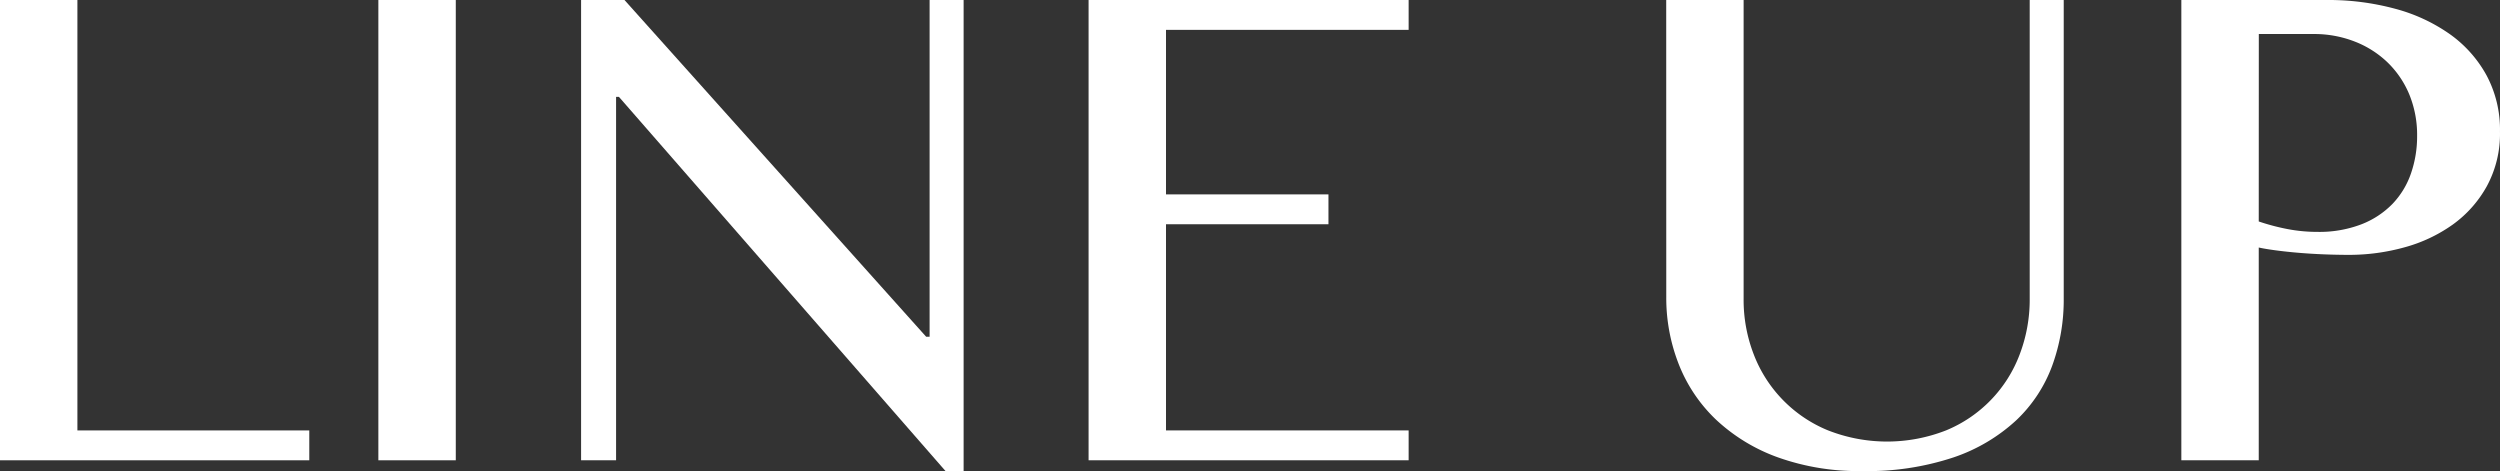 <svg xmlns="http://www.w3.org/2000/svg" viewBox="0 0 175.83 33.13"><rect x="0" y="0" width="175.83" height="33.13" fill="#333333" stroke="none"/><defs><style>.cls-1{isolation:isolate;}.cls-2{fill:#fff;}</style></defs><g id="レイヤー_2" data-name="レイヤー 2"><g id="レイヤー_1-2" data-name="レイヤー 1"><g id="LINE_UP-2" data-name="LINE UP-2" class="cls-1"><g class="cls-1"><path class="cls-2" d="M0,0H5.444V30.273H21.753v2.1H0Z"/><path class="cls-2" d="M26.611,0h5.445V32.373H26.611Z"/><path class="cls-2" d="M40.869,0h3.052L65.137,23.682h.244V0h2.392V33.13H66.5L43.53,6.812h-.2V32.373H40.869Z"/><path class="cls-2" d="M99.072,0V2.1H82.007V13.672H93.433v2.1H82.007v14.5H99.072v2.1H76.562V0Z"/><path class="cls-2" d="M117.188,0h5.444V21.021a10.613,10.613,0,0,0,.708,3.893,9.4,9.4,0,0,0,5.212,5.348,11.355,11.355,0,0,0,8.338,0,9.319,9.319,0,0,0,5.163-5.348,10.8,10.8,0,0,0,.7-3.893V0h2.393V21.021a13.51,13.51,0,0,1-.806,4.687,10.053,10.053,0,0,1-2.527,3.845,12.281,12.281,0,0,1-4.407,2.613,19.131,19.131,0,0,1-6.445.964,16.821,16.821,0,0,1-5.921-.964,12.592,12.592,0,0,1-4.321-2.625,10.851,10.851,0,0,1-2.637-3.895,12.752,12.752,0,0,1-.89-4.772Z"/><path class="cls-2" d="M153.418,0h10.254a17.955,17.955,0,0,1,4.761.61A12.065,12.065,0,0,1,172.3,2.4a8.661,8.661,0,0,1,2.588,2.907,8.082,8.082,0,0,1,.94,3.942,7.722,7.722,0,0,1-.916,3.833A8.22,8.22,0,0,1,172.5,15.8a10.654,10.654,0,0,1-3.405,1.6,14.546,14.546,0,0,1-3.882.525q-.855,0-1.782-.037t-1.782-.11c-.571-.048-1.1-.105-1.587-.17s-.888-.13-1.2-.2V32.373h-5.444Zm5.444,15.576a15.251,15.251,0,0,0,1.978.526,11.15,11.15,0,0,0,2.148.207,8.256,8.256,0,0,0,3.076-.526,6.152,6.152,0,0,0,2.2-1.439,5.821,5.821,0,0,0,1.305-2.149A7.931,7.931,0,0,0,170,9.57a7.476,7.476,0,0,0-.561-2.954,6.713,6.713,0,0,0-1.551-2.259,6.97,6.97,0,0,0-2.32-1.452,7.827,7.827,0,0,0-2.843-.512h-3.858Z"/></g></g></g></g></svg>